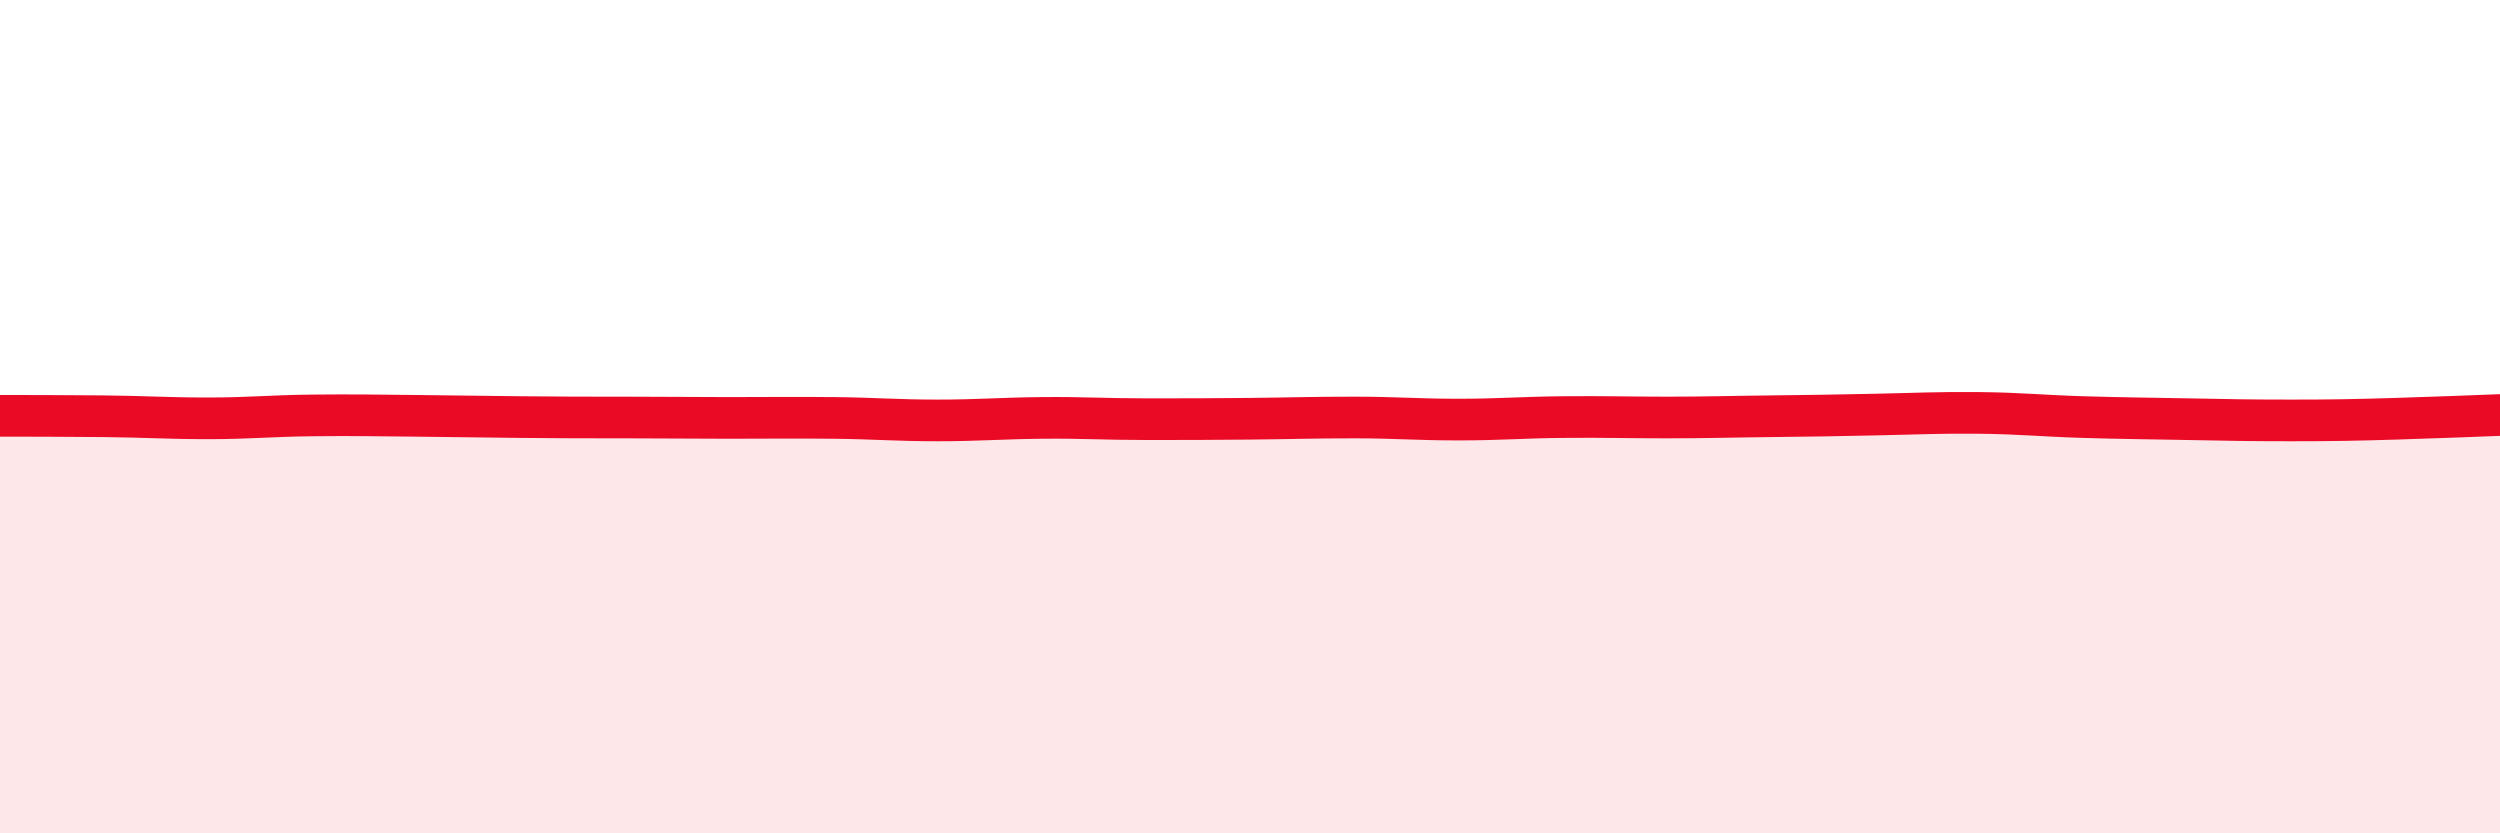 
    <svg width="60" height="20" viewBox="0 0 60 20" xmlns="http://www.w3.org/2000/svg">
      <path
        d="M 0,9.98 C 0.5,9.98 1.5,9.98 2.5,9.99 C 3.5,10 4,10.04 5,10.04 C 6,10.04 6.5,9.98 7.5,9.97 C 8.5,9.96 9,9.97 10,9.98 C 11,9.99 11.5,10 12.5,10.01 C 13.5,10.02 14,10.02 15,10.02 C 16,10.02 16.5,10.03 17.5,10.03 C 18.5,10.03 19,10.02 20,10.03 C 21,10.04 21.5,10.09 22.5,10.09 C 23.5,10.09 24,10.04 25,10.03 C 26,10.02 26.5,10.06 27.5,10.06 C 28.5,10.06 29,10.06 30,10.05 C 31,10.04 31.5,10.02 32.5,10.02 C 33.5,10.02 34,10.07 35,10.07 C 36,10.07 36.5,10.02 37.5,10.01 C 38.5,10 39,10.02 40,10.02 C 41,10.02 41.5,10 42.5,9.99 C 43.5,9.98 44,9.97 45,9.95 C 46,9.93 46.5,9.9 47.5,9.91 C 48.5,9.92 49,9.98 50,10.01 C 51,10.04 51.5,10.04 52.5,10.06 C 53.5,10.08 54,10.09 55,10.09 C 56,10.09 56.5,10.08 57.5,10.05 C 58.5,10.02 59.5,9.98 60,9.96L60 20L0 20Z"
        fill="#EB0A25"
        opacity="0.1"
        stroke-linecap="round"
        stroke-linejoin="round"
      />
      <path
        d="M 0,9.98 C 0.5,9.98 1.5,9.98 2.5,9.99 C 3.5,10 4,10.04 5,10.04 C 6,10.04 6.5,9.98 7.5,9.97 C 8.5,9.96 9,9.97 10,9.98 C 11,9.99 11.5,10 12.5,10.01 C 13.5,10.02 14,10.02 15,10.02 C 16,10.02 16.5,10.03 17.5,10.03 C 18.5,10.03 19,10.02 20,10.03 C 21,10.04 21.5,10.09 22.5,10.09 C 23.5,10.09 24,10.04 25,10.03 C 26,10.02 26.5,10.06 27.5,10.06 C 28.5,10.06 29,10.06 30,10.05 C 31,10.04 31.5,10.02 32.5,10.02 C 33.5,10.02 34,10.07 35,10.07 C 36,10.07 36.5,10.02 37.5,10.01 C 38.5,10 39,10.02 40,10.02 C 41,10.02 41.5,10 42.5,9.99 C 43.5,9.98 44,9.97 45,9.95 C 46,9.93 46.5,9.9 47.5,9.91 C 48.5,9.92 49,9.98 50,10.01 C 51,10.04 51.5,10.04 52.5,10.06 C 53.5,10.08 54,10.09 55,10.09 C 56,10.09 56.5,10.08 57.5,10.05 C 58.5,10.02 59.5,9.98 60,9.96"
        stroke="#EB0A25"
        stroke-width="1"
        fill="none"
        stroke-linecap="round"
        stroke-linejoin="round"
      />
    </svg>
  
